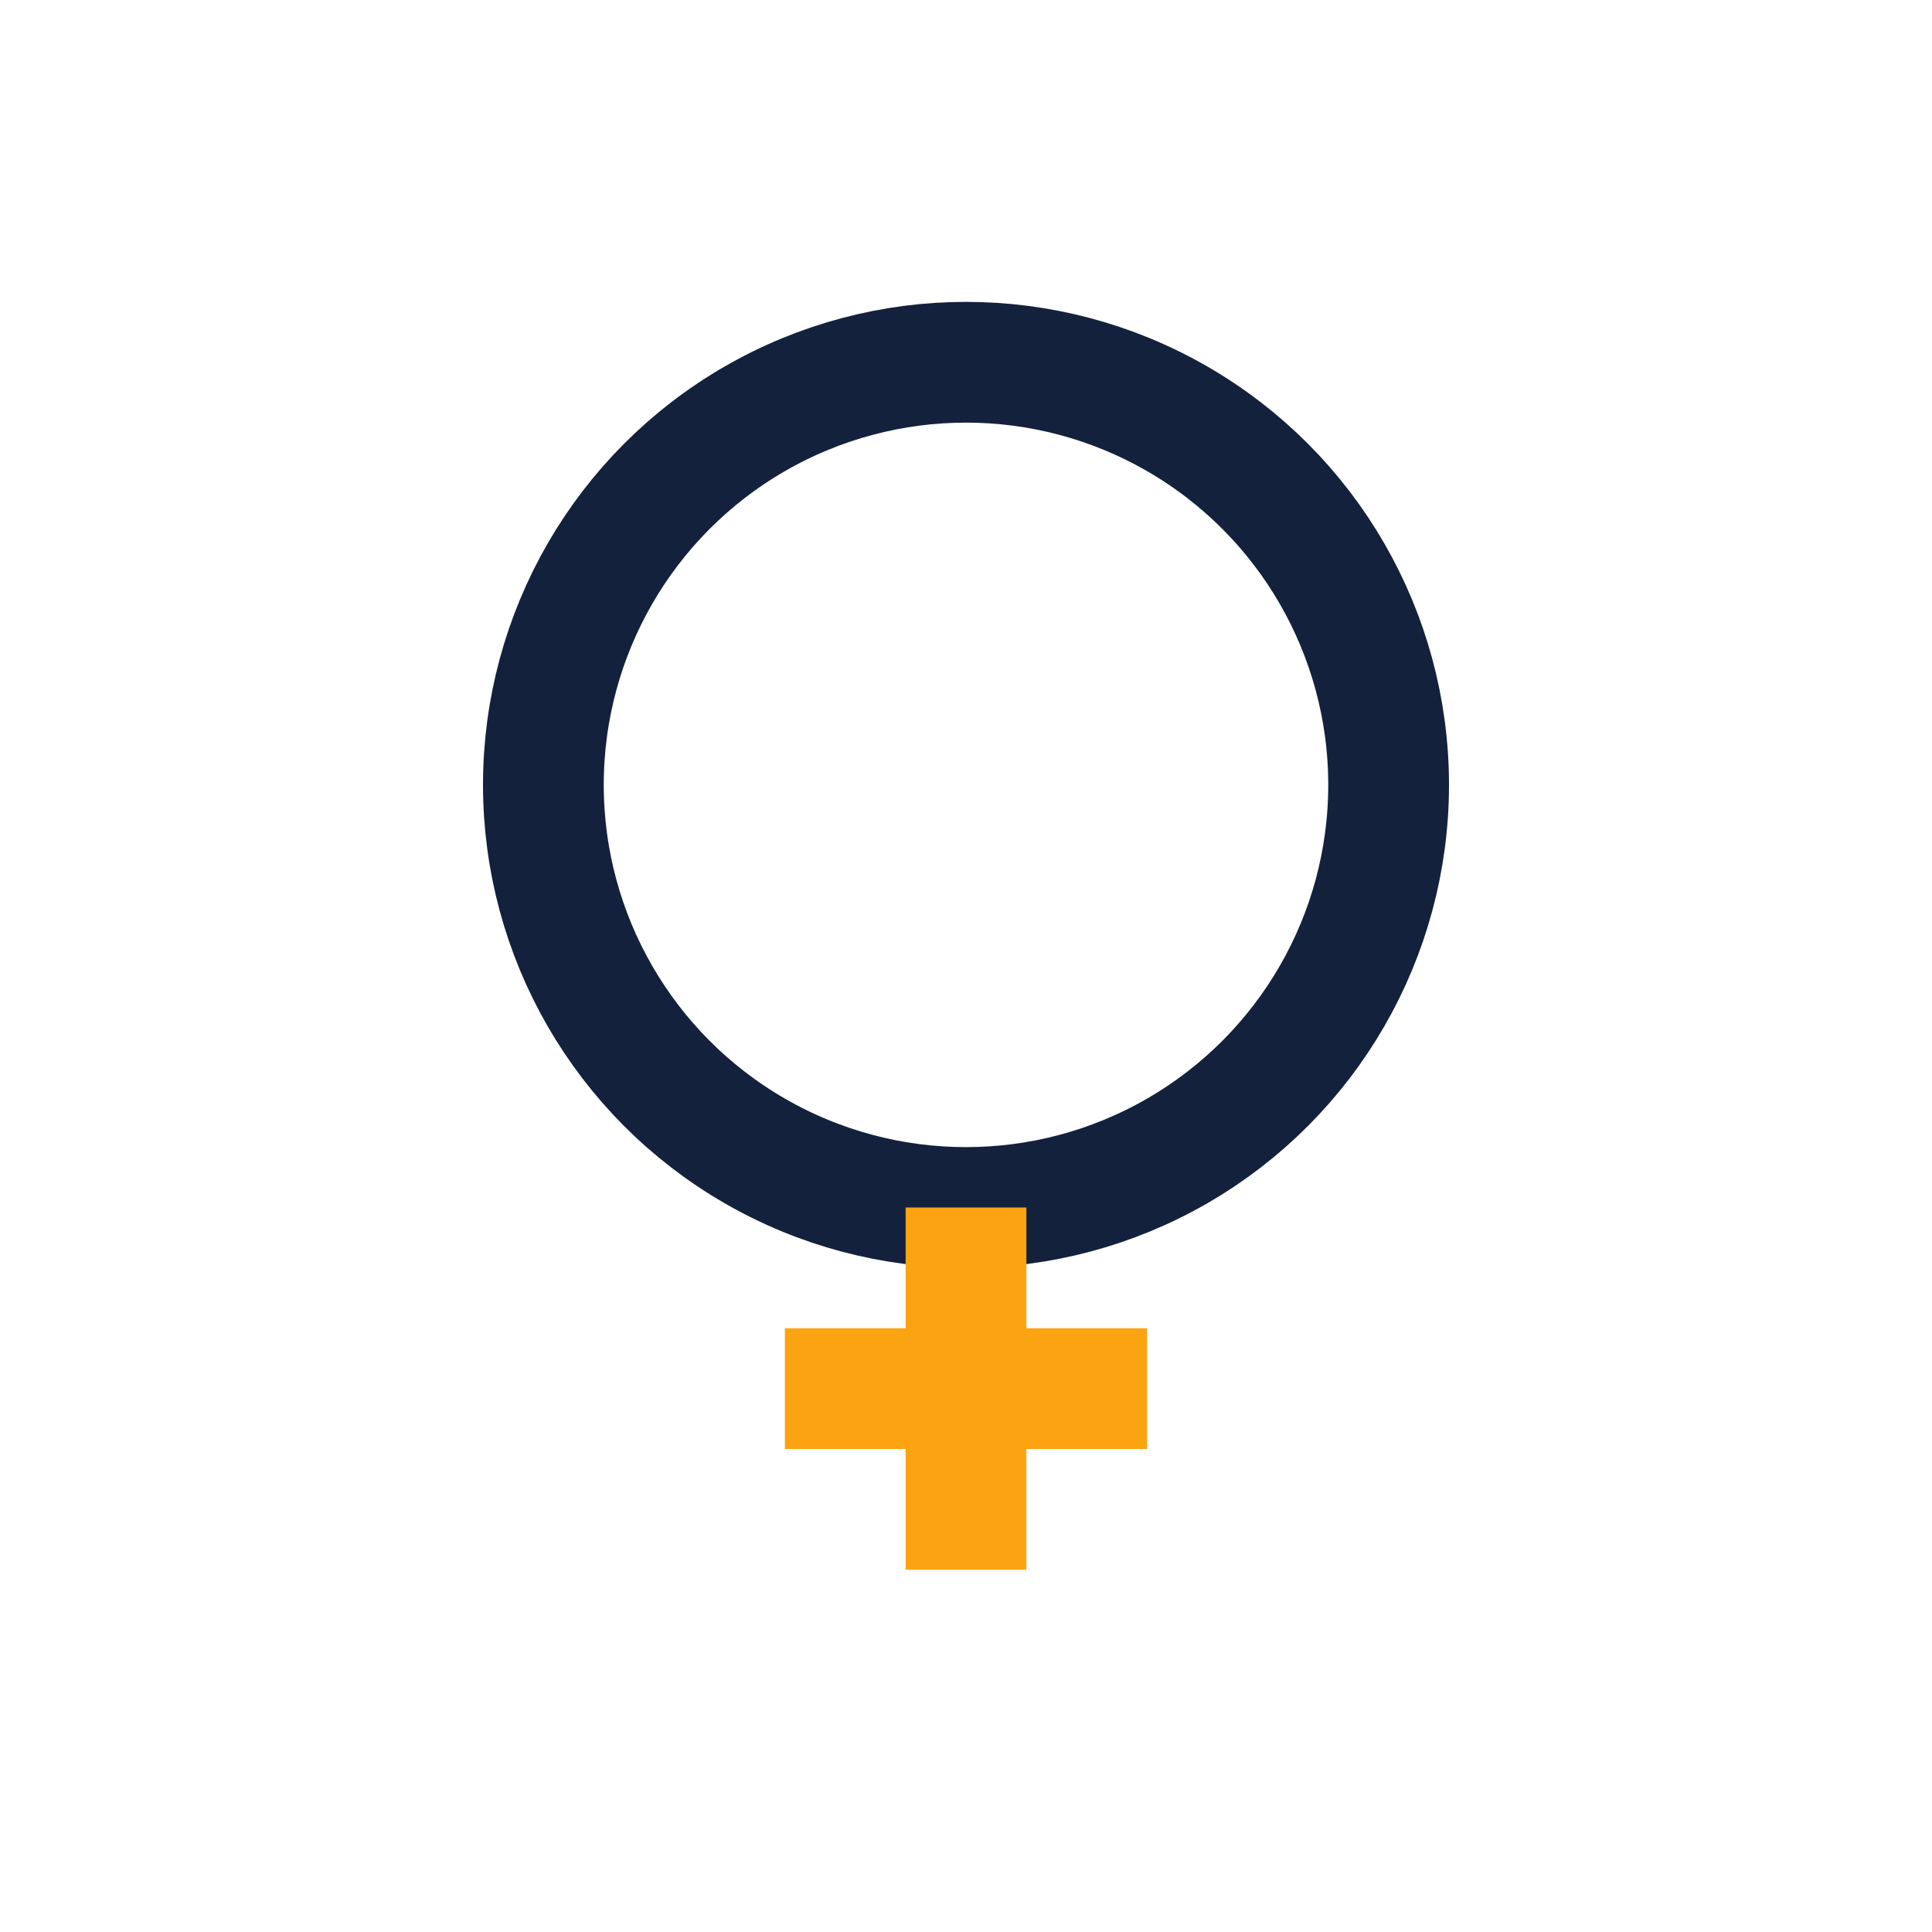 <?xml version="1.0" encoding="UTF-8"?>
<svg xmlns="http://www.w3.org/2000/svg" width="32" height="32" viewBox="0 0 32 32"><circle cx="16" cy="13" r="7" fill="none" stroke="#14213D" stroke-width="2"/><path d="M16 20v6M13 23h6" stroke="#FCA311" stroke-width="2"/></svg>